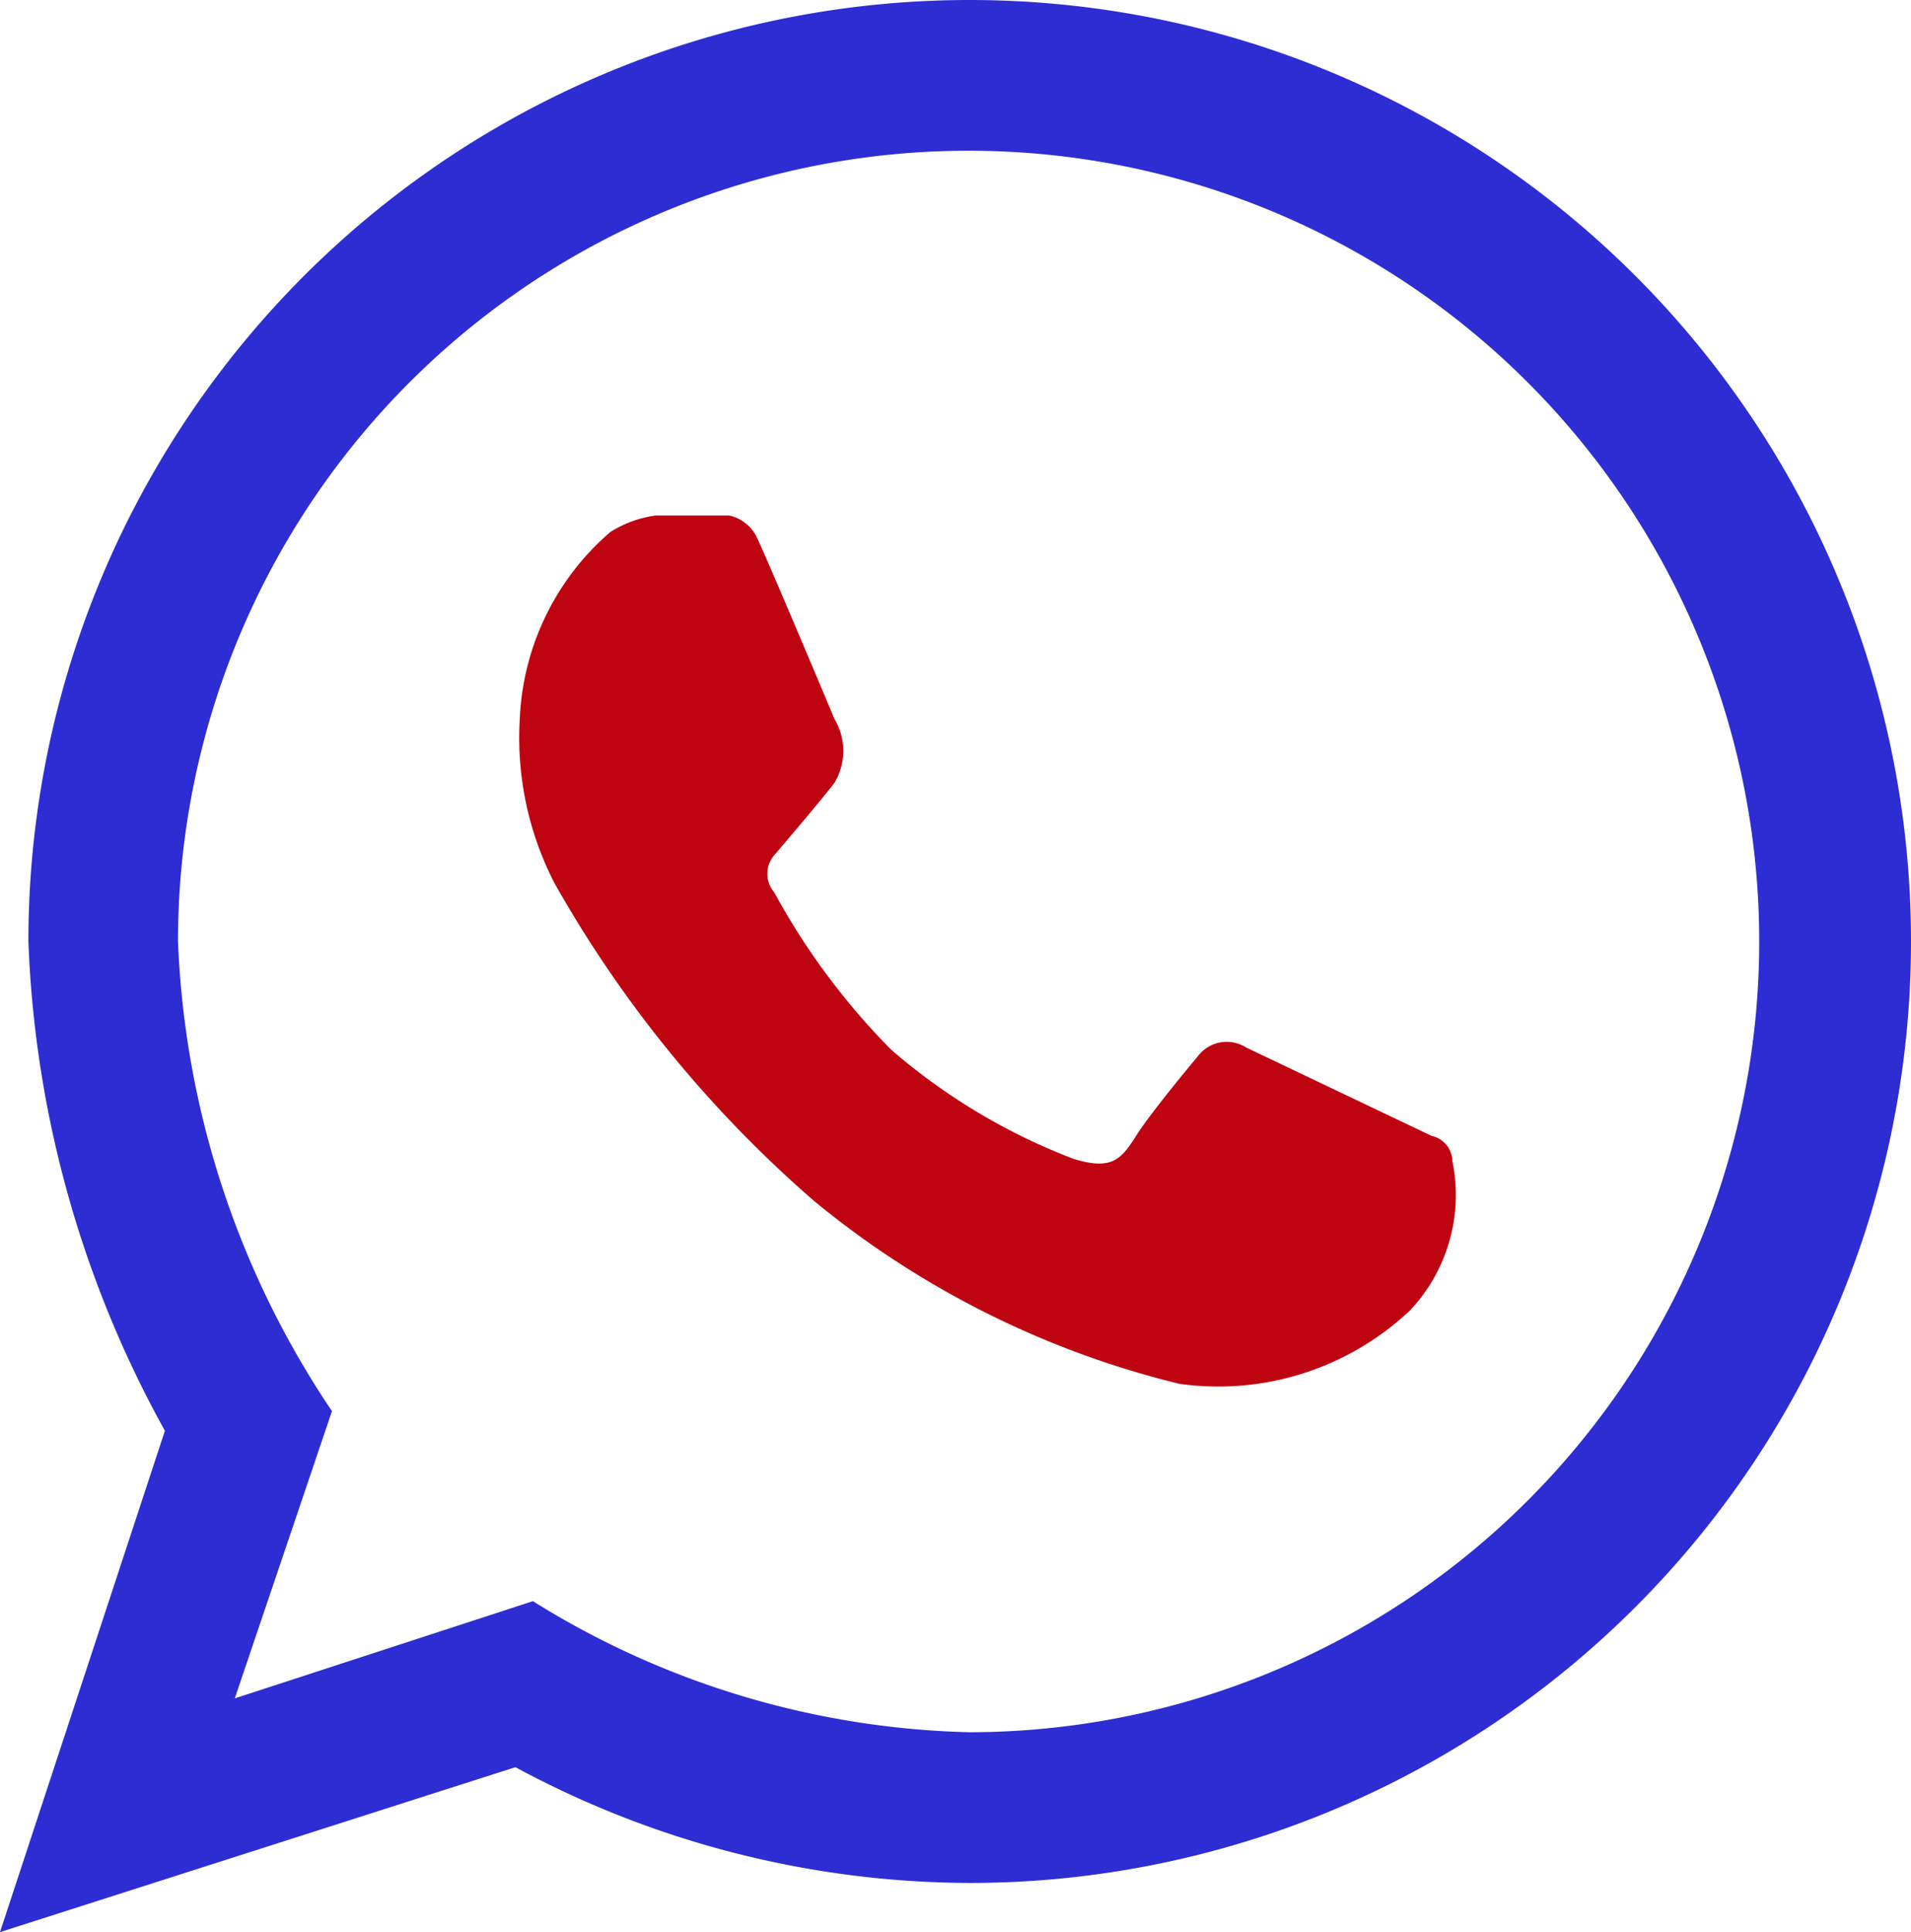 <svg xmlns="http://www.w3.org/2000/svg" viewBox="0 0 17.5 17.69"><defs><style>.cls-1{fill:#2d2dd3;}.cls-2{fill:#bf0411;}</style></defs><g id="Capa_2" data-name="Capa 2"><g id="home"><path class="cls-1" d="M8.88,0A8.62,8.62,0,0,0,.26,8.62,10,10,0,0,0,1.51,13.1L0,17.69l4.72-1.51a8.81,8.81,0,0,0,4.16,1.06A8.62,8.62,0,0,0,8.88,0Zm0,15.86a7.89,7.89,0,0,1-4-1.2l-2.73.89.89-2.63a8.27,8.27,0,0,1-1.41-4.3,7.24,7.24,0,1,1,7.24,7.24Z"/><path class="cls-2" d="M5.59,4.87A1.06,1.06,0,0,1,6,4.72h.68a.37.37,0,0,1,.26.22c.09.19.66,1.54.7,1.64a.57.57,0,0,1,0,.59c-.18.23-.55.66-.55.66a.26.26,0,0,0,0,.34A6.37,6.37,0,0,0,8.16,9.61a5.6,5.6,0,0,0,1.67,1c.36.11.44,0,.58-.22s.56-.72.56-.72a.33.33,0,0,1,.44-.08l1.7.81a.24.24,0,0,1,.19.23A1.54,1.54,0,0,1,12.91,12a2.56,2.56,0,0,1-2.11.67A8.38,8.38,0,0,1,7.46,11,11,11,0,0,1,5.08,8.09a2.9,2.9,0,0,1-.32-1.51A2.39,2.39,0,0,1,5.59,4.87Z"/></g></g></svg>